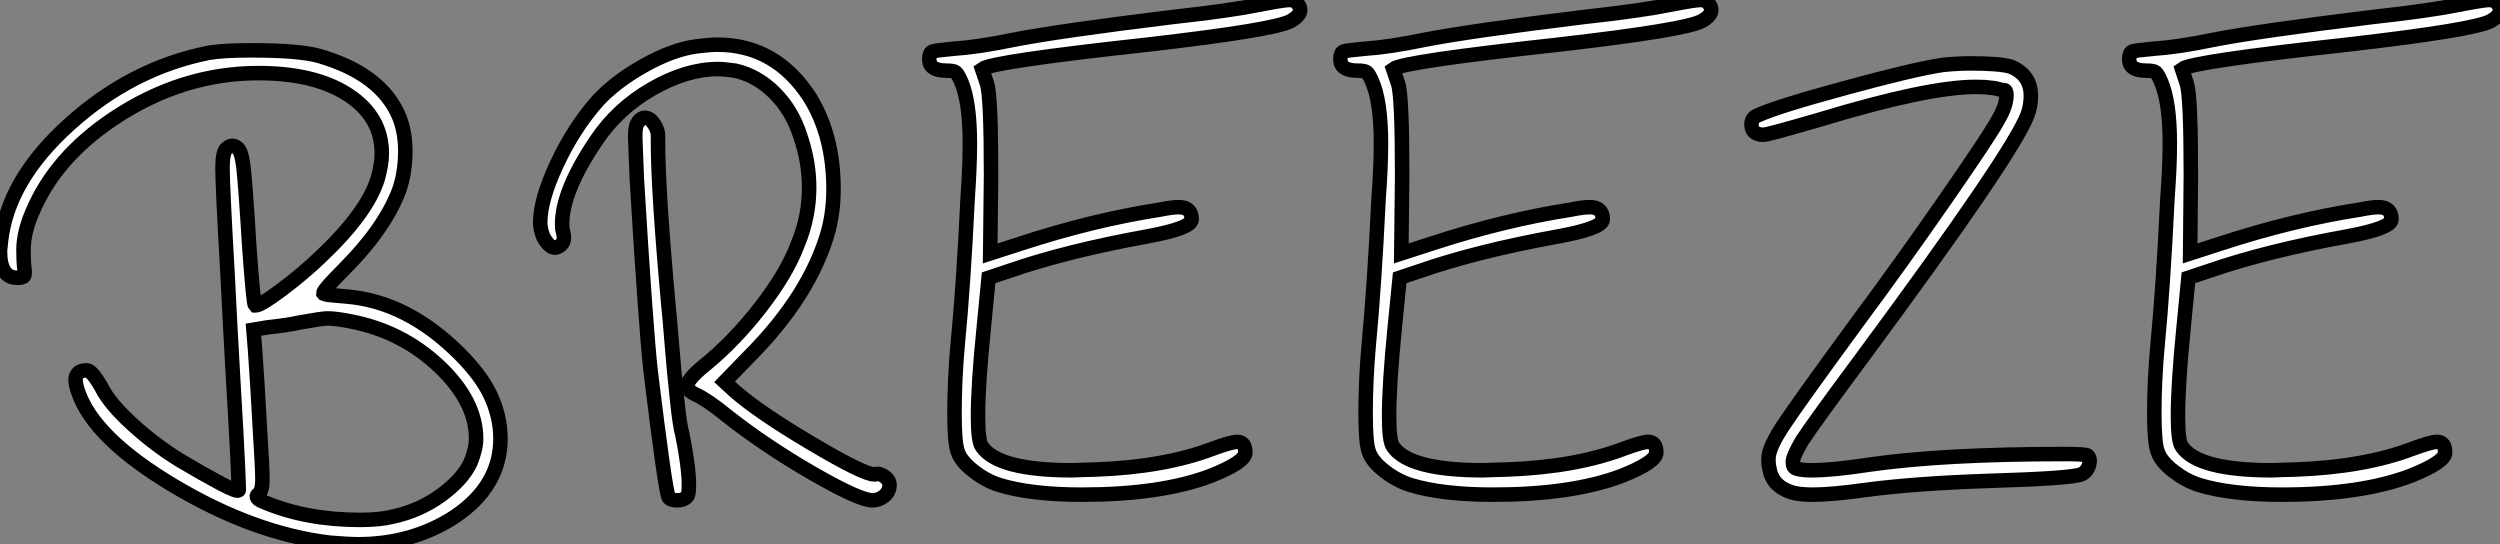 <?xml version="1.0" standalone="no"?>
<svg xmlns="http://www.w3.org/2000/svg" viewBox="0.6 4.79 172.341 37.52"><rect x="0.6" y="4.79" width="172.341" height="37.52" fill="#808080" stroke="none"/><path d="M25.65-18.54L25.65-18.54Q24.58-18.76 23.97-18.76L23.97-18.76Q23.63-18.76 22.06-18.48L22.06-18.48Q21.34-18.31 19.82-18.14L19.82-18.14L18.87-17.98L18.98-16.63Q19.15-14.28 19.32-11.09L19.32-11.09Q19.49-8.46 19.49-7.67L19.49-7.67Q19.49-6.83 19.21-6.66L19.21-6.66Q18.87-6.38 19.60-6.10L19.60-6.10Q22.51-4.87 26.21-4.87L26.21-4.87Q27.61-4.87 28.50-5.10L28.50-5.10Q30.30-5.49 31.78-6.55Q33.26-7.62 33.82-8.79L33.82-8.79Q34.22-9.74 34.22-10.47L34.22-10.47Q34.22-13.05 31.67-15.46Q29.12-17.86 25.65-18.54ZM15.79-37.07L15.79-37.07Q16.80-37.24 18.70-37.24L18.70-37.24Q22.06-37.24 23.41-36.85L23.41-36.85Q27.66-35.62 28.90-32.70L28.90-32.70Q29.34-31.64 29.34-30.30L29.34-30.30Q29.34-28.78 28.90-27.55L28.90-27.55Q27.89-24.92 25.09-22.12L25.09-22.12Q23.69-20.72 23.69-20.50L23.69-20.50L23.74-20.44Q23.86-20.38 25.26-20.27L25.26-20.27Q29.46-19.94 33.10-16.30L33.10-16.30Q34.55-14.84 35.17-13.55L35.17-13.55Q35.90-12.04 35.90-10.47L35.90-10.47Q35.90-7.22 32.76-5.10L32.76-5.10Q29.85-3.19 26.04-3.19L26.04-3.19Q25.48-3.19 24.14-3.30L24.14-3.30Q18.93-3.92 13.38-7.22Q7.84-10.53 6.78-13.72L6.78-13.72Q6.61-14.22 6.61-14.50L6.61-14.50Q6.61-15.18 7.39-15.18L7.39-15.18Q7.73-15.18 8.40-14L8.40-14Q8.96-12.88 10.53-11.45Q12.10-10.02 13.83-8.96L13.83-8.96Q15.34-8.06 16.60-7.39Q17.86-6.72 17.86-6.94L17.86-6.94Q17.86-7.28 17.78-9.02Q17.70-10.75 17.47-14.62Q17.25-18.48 17.08-21.95L17.08-21.95Q16.74-27.83 16.74-29.12L16.74-29.12Q16.74-30.35 17.08-30.52L17.08-30.52Q17.42-30.80 17.75-30.52L17.75-30.52Q18.03-30.35 18.17-29.29Q18.31-28.22 18.59-23.63L18.59-23.63Q18.87-19.77 18.98-19.66L18.98-19.66L19.04-19.66Q19.38-19.66 20.83-20.75Q22.29-21.84 23.52-23.02L23.52-23.02Q26.71-26.04 27.44-28.39L27.44-28.39Q27.72-29.40 27.72-30.13L27.72-30.13Q27.72-32.65 25.42-34.16Q23.13-35.67 19.21-35.67L19.21-35.67Q13.94-35.67 9.24-32.54L9.24-32.54Q5.21-29.85 3.64-26.10L3.64-26.10Q3.02-24.70 3.02-23.46L3.02-23.46Q3.02-22.68 3.08-22.23Q3.14-21.78 3.05-21.67Q2.97-21.56 2.58-21.56L2.58-21.56Q1.40-21.56 1.40-23.41L1.40-23.41Q1.40-23.46 1.43-23.69Q1.46-23.91 1.46-24.02L1.46-24.02Q1.90-28.28 6.19-32.14Q10.47-36.01 15.79-37.07ZM49.45-37.52L49.45-37.52Q50.34-37.63 50.85-37.63L50.85-37.63Q54.88-37.63 57.23-33.99L57.23-33.99Q58.86-31.36 58.86-27.66L58.86-27.66Q58.86-26.21 58.52-24.86L58.52-24.86Q57.29-20.38 52.98-16.07L52.98-16.07L51.35-14.39L52.08-13.72Q53.76-12.26 57.34-10.14Q60.93-8.01 61.66-8.01L61.66-8.01L61.71-8.01Q61.99-8.12 62.36-7.87Q62.72-7.62 62.72-7.28L62.72-7.28Q62.72-6.83 62.36-6.52Q61.99-6.22 61.54-6.22L61.54-6.22Q60.65-6.22 57.40-8.09Q54.15-9.97 51.52-12.04L51.52-12.04Q50.23-13.10 49.39-13.50L49.39-13.50Q48.78-13.78 48.78-14.11L48.78-14.11Q48.78-14.56 49.95-15.51L49.95-15.51Q52.02-17.19 53.84-19.54Q55.66-21.90 56.39-23.86L56.39-23.86Q57.18-25.76 57.18-27.78L57.18-27.78Q57.18-29.57 56.56-31.36L56.56-31.36Q56-33.10 54.80-34.30Q53.59-35.50 52.08-35.84L52.08-35.84Q51.30-35.95 50.90-35.95L50.90-35.95Q48.72-35.95 46.34-34.58Q43.96-33.21 42.50-31.02L42.50-31.02Q40.15-27.55 40.15-25.26L40.15-25.26Q40.15-24.92 40.21-24.75L40.21-24.75Q40.38-24.14 40.10-23.86L40.10-23.86Q39.48-23.24 38.86-24.36L38.86-24.36Q38.64-24.92 38.64-25.37L38.64-25.37Q38.64-26.94 39.79-29.40Q40.94-31.86 42.56-33.71L42.56-33.71Q43.79-35.06 45.78-36.18Q47.77-37.30 49.45-37.52ZM45.30-32.14L45.30-32.14Q45.53-32.59 45.86-32.59Q46.20-32.59 46.48-32.17Q46.76-31.75 46.76-31.36L46.76-31.36L46.76-30.91Q46.76-27.55 47.49-19.54L47.49-19.54Q47.54-19.15 47.71-17.05Q47.88-14.95 48.08-13.13Q48.27-11.31 48.44-10.75L48.44-10.75Q48.89-8.51 48.89-7.28L48.89-7.28Q48.89-6.61 48.78-6.50L48.78-6.50Q48.55-6.22 48.08-6.22Q47.60-6.22 47.49-6.44L47.49-6.44Q47.26-6.89 46.26-15.06L46.26-15.06Q45.92-18.09 45.30-28.39L45.30-28.39Q45.19-31.08 45.19-31.25L45.19-31.25Q45.19-31.92 45.30-32.14ZM88.20-40.38L88.20-40.38Q89.88-40.71 90.27-40.71Q90.66-40.71 90.83-40.49L90.83-40.49Q91.39-39.82 90.38-39.26L90.38-39.26Q89.26-38.64 80.47-37.63L80.47-37.63Q69.78-36.46 69.10-35.95L69.10-35.95L69.44-34.94Q69.72-34.10 69.72-28.62L69.72-28.62L69.66-23.24L71.74-23.91Q76.72-25.54 81.37-26.26L81.37-26.26Q82.21-26.43 82.66-26.43L82.66-26.43Q83.55-26.43 83.55-25.59L83.55-25.59Q83.55-24.98 80.53-24.42L80.53-24.42Q74.93-23.41 70.90-22.01L70.90-22.01L69.55-21.56L69.22-18.14Q68.82-14.22 68.82-12.04L68.82-12.04Q68.82-10.25 69.10-9.91L69.10-9.91Q70.22-8.29 75.32-8.29L75.32-8.29Q75.54-8.29 76.08-8.32Q76.61-8.34 76.89-8.34L76.89-8.34Q81.70-8.51 85.06-9.80L85.06-9.80Q86.30-10.25 86.69-10.25L86.69-10.25Q87.25-10.25 87.25-9.52L87.25-9.52Q87.25-8.85 84.84-7.90L84.84-7.90Q81.42-6.61 75.99-6.61L75.99-6.61Q72.46-6.61 70.28-7.28L70.28-7.28Q69.38-7.56 68.52-8.23Q67.65-8.90 67.42-9.58L67.42-9.58Q67.20-10.19 67.20-12.21L67.20-12.21Q67.20-14.56 67.42-16.97L67.42-16.97Q67.82-21.06 68.10-26.94L68.10-26.94Q68.26-29.23 68.26-30.80L68.26-30.80Q68.26-33.71 67.65-35.11L67.65-35.11Q67.42-35.62 67.28-35.73Q67.14-35.84 66.64-35.84L66.64-35.84Q65.46-35.84 65.46-36.62L65.46-36.62Q65.46-37.07 65.69-37.16Q65.91-37.24 67.14-37.35L67.14-37.35Q68.82-37.46 71.29-37.97L71.29-37.97Q74.42-38.58 82.26-39.54L82.26-39.54Q86.24-39.98 88.20-40.38ZM116.54-40.38L116.54-40.38Q118.22-40.71 118.61-40.71Q119-40.71 119.17-40.49L119.17-40.49Q119.73-39.82 118.72-39.26L118.72-39.26Q117.60-38.64 108.81-37.63L108.81-37.63Q98.11-36.46 97.44-35.95L97.44-35.95L97.78-34.94Q98.06-34.10 98.06-28.62L98.06-28.62L98-23.24L100.07-23.91Q105.06-25.54 109.70-26.26L109.70-26.26Q110.54-26.43 110.99-26.43L110.99-26.43Q111.89-26.43 111.89-25.59L111.89-25.59Q111.89-24.98 108.86-24.42L108.86-24.42Q103.26-23.41 99.23-22.01L99.23-22.01L97.89-21.56L97.55-18.14Q97.16-14.22 97.16-12.04L97.16-12.04Q97.16-10.25 97.44-9.91L97.44-9.91Q98.56-8.29 103.66-8.29L103.66-8.29Q103.88-8.29 104.41-8.32Q104.94-8.34 105.22-8.34L105.22-8.34Q110.04-8.51 113.40-9.80L113.40-9.80Q114.63-10.25 115.02-10.25L115.02-10.25Q115.58-10.25 115.58-9.52L115.58-9.52Q115.58-8.85 113.18-7.90L113.18-7.90Q109.76-6.61 104.33-6.61L104.33-6.61Q100.80-6.61 98.62-7.28L98.62-7.28Q97.72-7.56 96.85-8.23Q95.98-8.90 95.76-9.58L95.76-9.58Q95.54-10.19 95.54-12.21L95.54-12.21Q95.54-14.56 95.76-16.97L95.76-16.97Q96.15-21.06 96.43-26.94L96.43-26.94Q96.60-29.23 96.60-30.80L96.60-30.80Q96.60-33.71 95.98-35.11L95.98-35.11Q95.76-35.62 95.62-35.73Q95.48-35.84 94.98-35.84L94.98-35.84Q93.80-35.84 93.80-36.62L93.80-36.62Q93.80-37.07 94.02-37.16Q94.25-37.24 95.48-37.35L95.48-37.35Q97.16-37.46 99.62-37.97L99.62-37.97Q102.76-38.58 110.60-39.54L110.60-39.54Q114.58-39.98 116.54-40.38ZM135.30-36.23L135.30-36.23Q136.30-36.34 137.26-36.34L137.26-36.34Q139.22-36.34 140-36.12L140-36.12Q141.40-35.56 141.40-34.10L141.40-34.10Q141.40-33.43 141.18-32.82L141.18-32.82Q140.22-30.18 129.70-15.96L129.70-15.96Q126.45-11.59 125.61-10.30L125.61-10.30Q124.99-9.24 124.99-8.85Q124.99-8.46 125.27-8.40L125.27-8.40Q125.61-8.29 126.28-8.29L126.28-8.29Q127.74-8.29 130.26-8.68L130.26-8.68Q135.35-9.41 143.75-9.41L143.75-9.41Q145.21-9.41 145.32-9.30L145.32-9.30Q145.54-9.07 145.40-8.62Q145.26-8.18 144.87-8.01L144.87-8.01Q144.20-7.73 138.49-7.56L138.49-7.56Q133.45-7.39 130.03-6.94L130.03-6.94Q127.68-6.61 126.39-6.61L126.39-6.61Q125.38-6.61 124.88-6.78L124.88-6.78Q123.54-7.22 123.37-8.46L123.37-8.46Q123.31-8.68 123.31-9.07L123.31-9.07Q123.31-9.86 124.38-11.45Q125.44-13.05 129.58-18.70L129.58-18.70Q132.38-22.46 135.49-26.94Q138.60-31.42 139.16-32.48L139.16-32.48Q139.72-33.43 139.72-34.16L139.72-34.16Q139.72-34.50 139.55-34.50L139.55-34.50Q139.50-34.50 139.36-34.52Q139.22-34.55 138.99-34.61Q138.77-34.66 138.60-34.66L138.60-34.66Q138.32-34.72 137.59-34.72L137.59-34.72Q134.29-34.72 126.90-32.48L126.90-32.48Q123.26-31.42 122.98-31.42L122.98-31.42Q122.14-31.42 122.14-32.14L122.14-32.14Q122.14-32.59 122.58-32.76L122.58-32.76Q123.93-33.38 128.66-34.66Q133.39-35.95 135.30-36.23ZM170.91-40.38L170.91-40.38Q172.59-40.71 172.98-40.71Q173.38-40.71 173.54-40.49L173.54-40.49Q174.10-39.82 173.10-39.26L173.10-39.26Q171.98-38.64 163.18-37.63L163.18-37.63Q152.49-36.46 151.82-35.95L151.82-35.95L152.15-34.94Q152.43-34.10 152.43-28.62L152.43-28.62L152.38-23.24L154.45-23.91Q159.43-25.54 164.08-26.26L164.08-26.26Q164.92-26.43 165.37-26.43L165.37-26.43Q166.26-26.43 166.26-25.59L166.26-25.59Q166.26-24.98 163.24-24.42L163.24-24.42Q157.64-23.41 153.61-22.01L153.61-22.01L152.26-21.56L151.93-18.14Q151.54-14.22 151.54-12.04L151.54-12.04Q151.54-10.25 151.82-9.91L151.82-9.91Q152.94-8.29 158.03-8.29L158.03-8.29Q158.26-8.29 158.79-8.32Q159.32-8.34 159.60-8.34L159.60-8.34Q164.42-8.51 167.78-9.80L167.78-9.80Q169.01-10.25 169.40-10.25L169.40-10.25Q169.96-10.25 169.96-9.52L169.96-9.52Q169.96-8.85 167.55-7.90L167.55-7.90Q164.14-6.61 158.70-6.61L158.70-6.61Q155.18-6.61 152.99-7.28L152.99-7.28Q152.10-7.56 151.23-8.23Q150.36-8.90 150.14-9.58L150.14-9.58Q149.91-10.19 149.91-12.21L149.91-12.21Q149.91-14.56 150.14-16.97L150.14-16.97Q150.53-21.06 150.81-26.94L150.81-26.94Q150.98-29.23 150.98-30.80L150.98-30.80Q150.98-33.71 150.36-35.11L150.36-35.11Q150.14-35.62 150.00-35.73Q149.86-35.84 149.35-35.84L149.35-35.84Q148.18-35.84 148.18-36.62L148.18-36.62Q148.18-37.07 148.40-37.16Q148.62-37.24 149.86-37.35L149.86-37.35Q151.54-37.46 154-37.97L154-37.97Q157.14-38.58 164.98-39.54L164.98-39.54Q168.95-39.98 170.91-40.38Z" fill="white" stroke="black" transform="translate(0 0) scale(1 1) translate(-0.8 45.5)"/></svg>